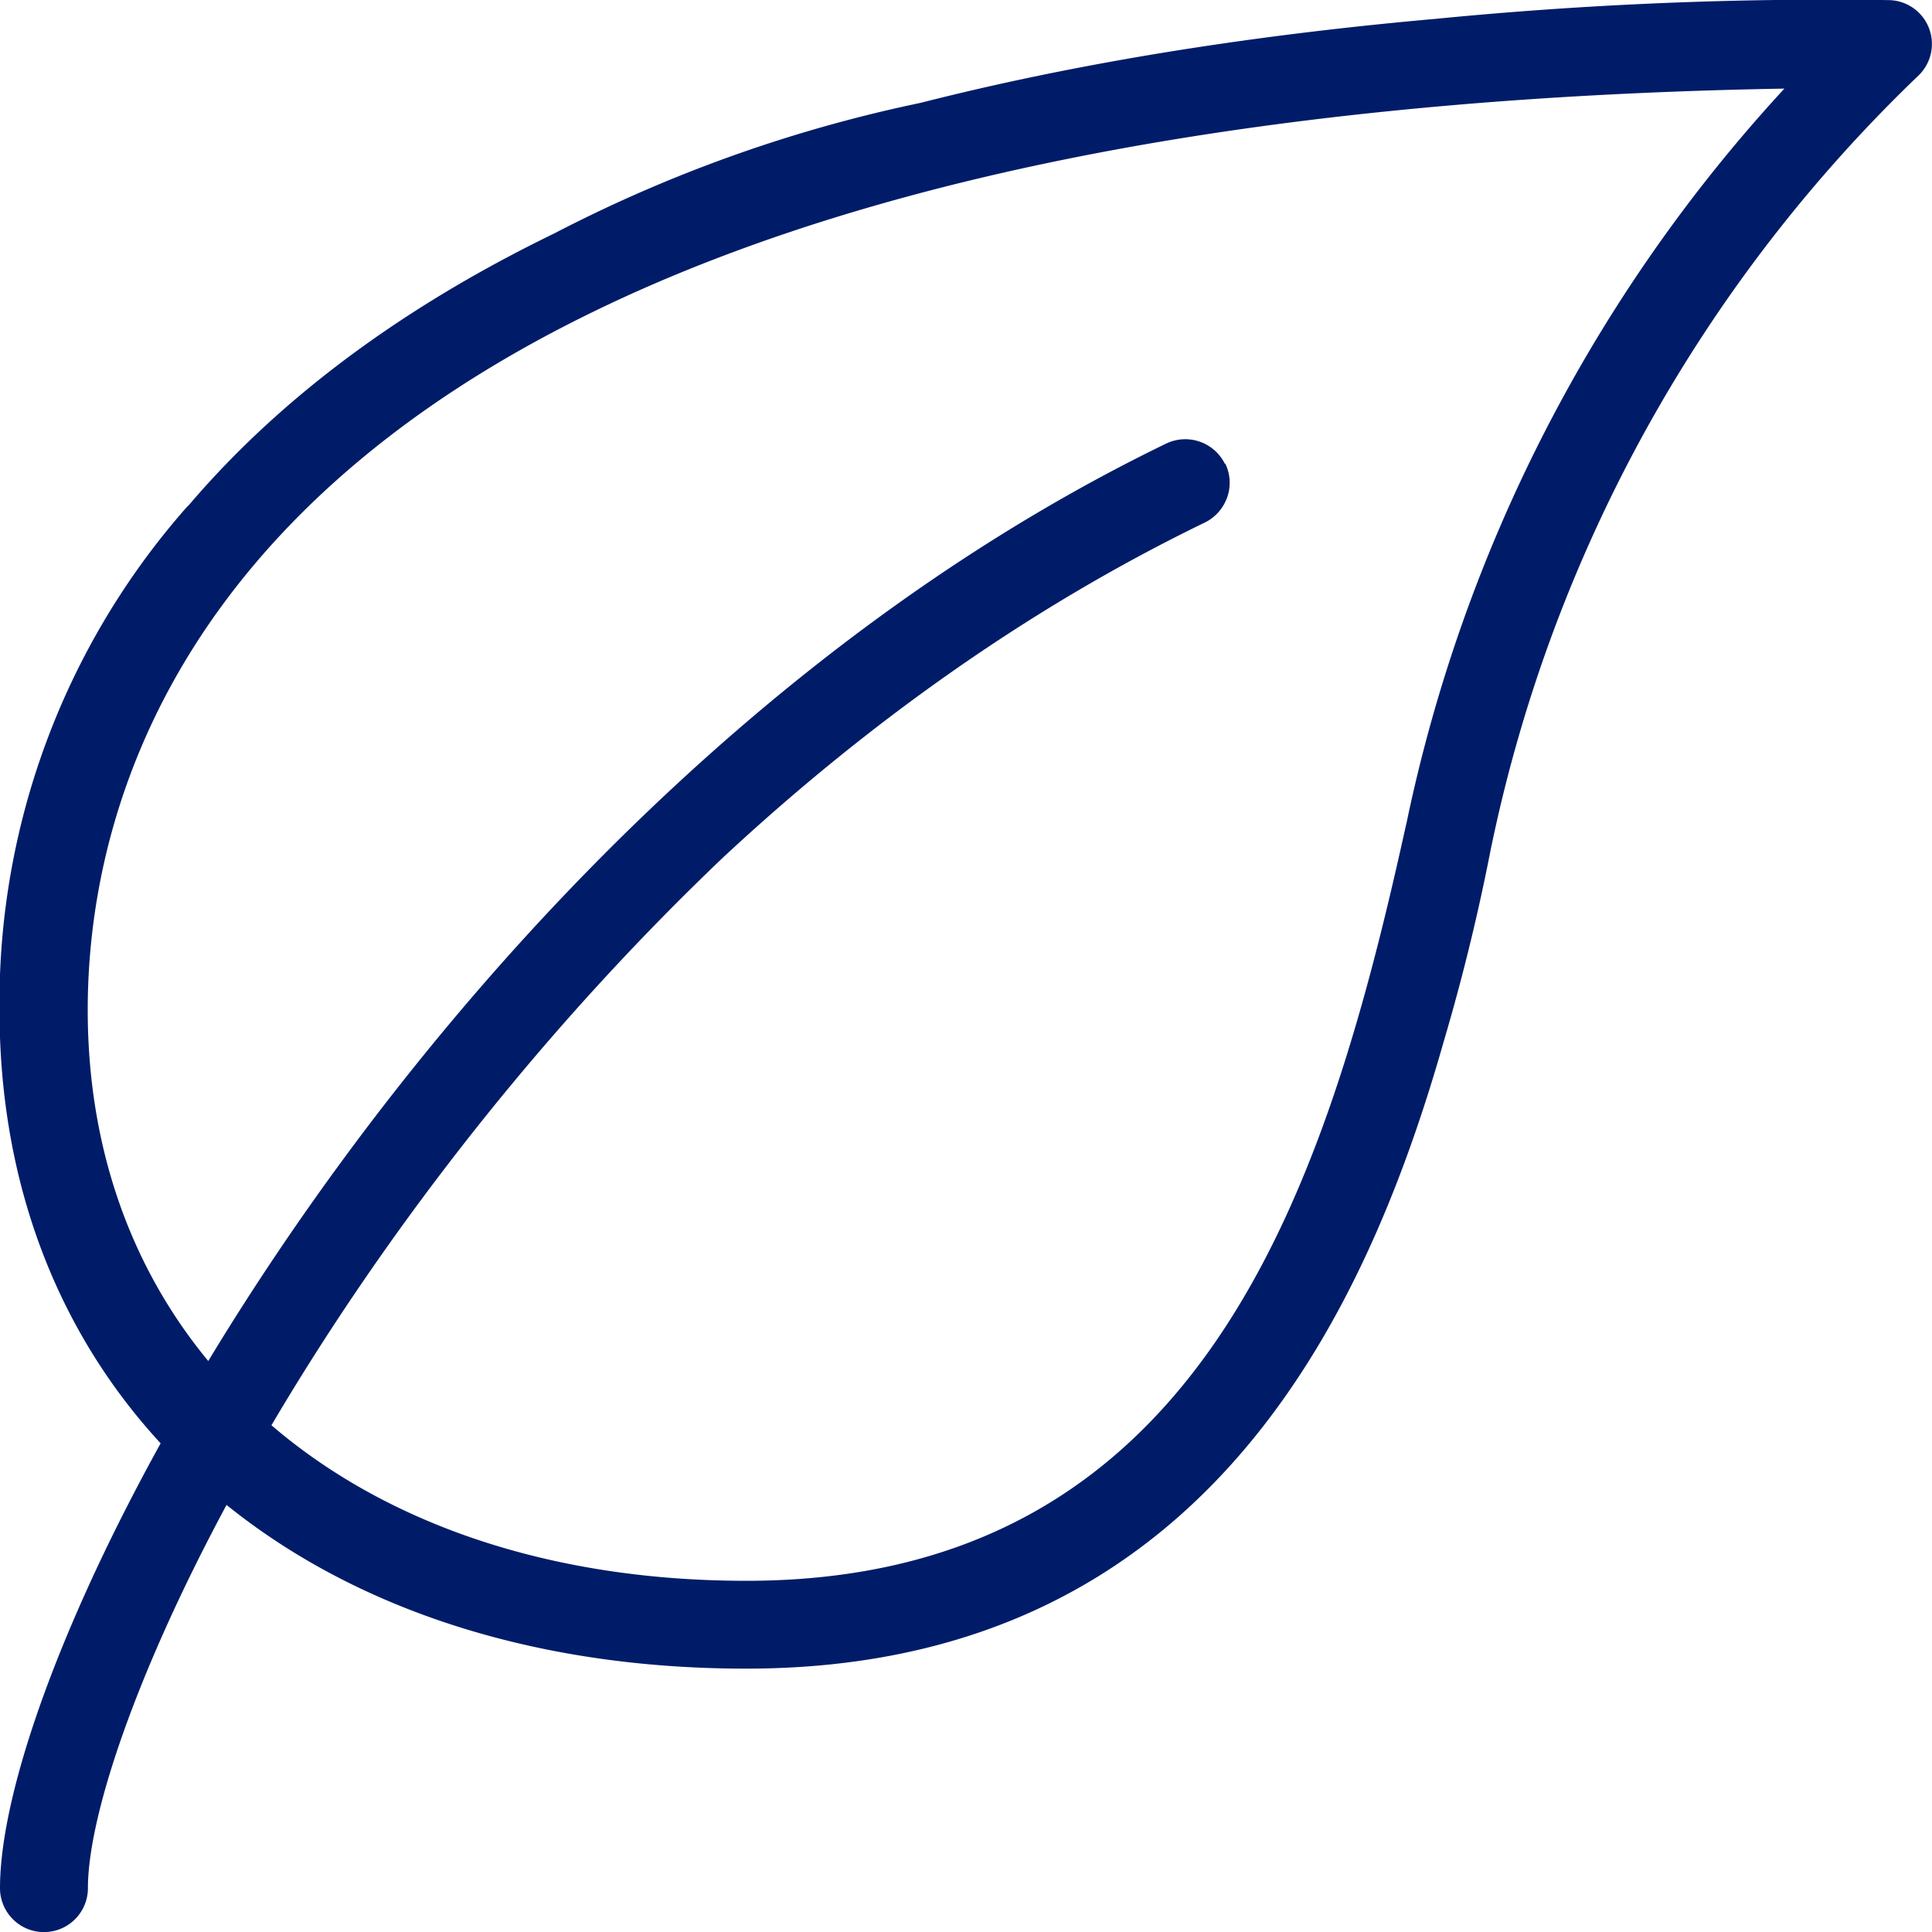 <svg xmlns="http://www.w3.org/2000/svg" width="19.777" height="19.777" viewBox="0 0 19.777 19.777">
  <path id="Path_10536" data-name="Path 10536" d="M2224.232,1517.278a.448.448,0,0,0-.415-.277,41.165,41.165,0,0,0-9.7,1.011,14.613,14.613,0,0,0-7.725,4.19,7.673,7.673,0,0,0-1.907,5.137c0,4.032,3.071,6.742,7.641,6.742,3.683,0,5.508-2.236,6.635-4.912a21.291,21.291,0,0,0,1-3.531,15.23,15.23,0,0,1,4.372-7.87A.449.449,0,0,0,2224.232,1517.278Zm-5.349,8.166c-.824,3.744-2.093,7.738-6.753,7.738-4.032,0-6.742-2.348-6.742-5.844,0-2.777,1.719-9.155,17.368-9.431A15.853,15.853,0,0,0,2218.884,1525.444Zm5.349-8.166a.448.448,0,0,0-.415-.277c-17.444,0-19.328,7.23-19.328,10.338,0,4.032,3.071,6.742,7.641,6.742,5.772,0,6.981-5.493,7.632-8.443a15.23,15.23,0,0,1,4.372-7.87A.449.449,0,0,0,2224.232,1517.278Zm-5.349,8.166c-.824,3.744-2.093,7.738-6.753,7.738-4.032,0-6.742-2.348-6.742-5.844,0-2.777,1.719-9.155,17.368-9.431A15.853,15.853,0,0,0,2218.884,1525.444Zm-1.854-3.695a.452.452,0,0,0-.6-.209c-7.305,3.54-11.939,12.115-11.939,14.788a.449.449,0,1,0,.9,0c0-1.548,2.2-6.465,6.535-10.582a19.816,19.816,0,0,1,4.9-3.4.45.45,0,0,0,.208-.6Zm0,0a.452.452,0,0,0-.6-.209c-7.305,3.54-11.939,12.115-11.939,14.788a.449.449,0,1,0,.9,0c0-2.1,4.055-10.4,11.433-13.979a.45.45,0,0,0,.208-.6Z" transform="translate(-2204.49 -1517)" fill="#001c68"/>
</svg>
